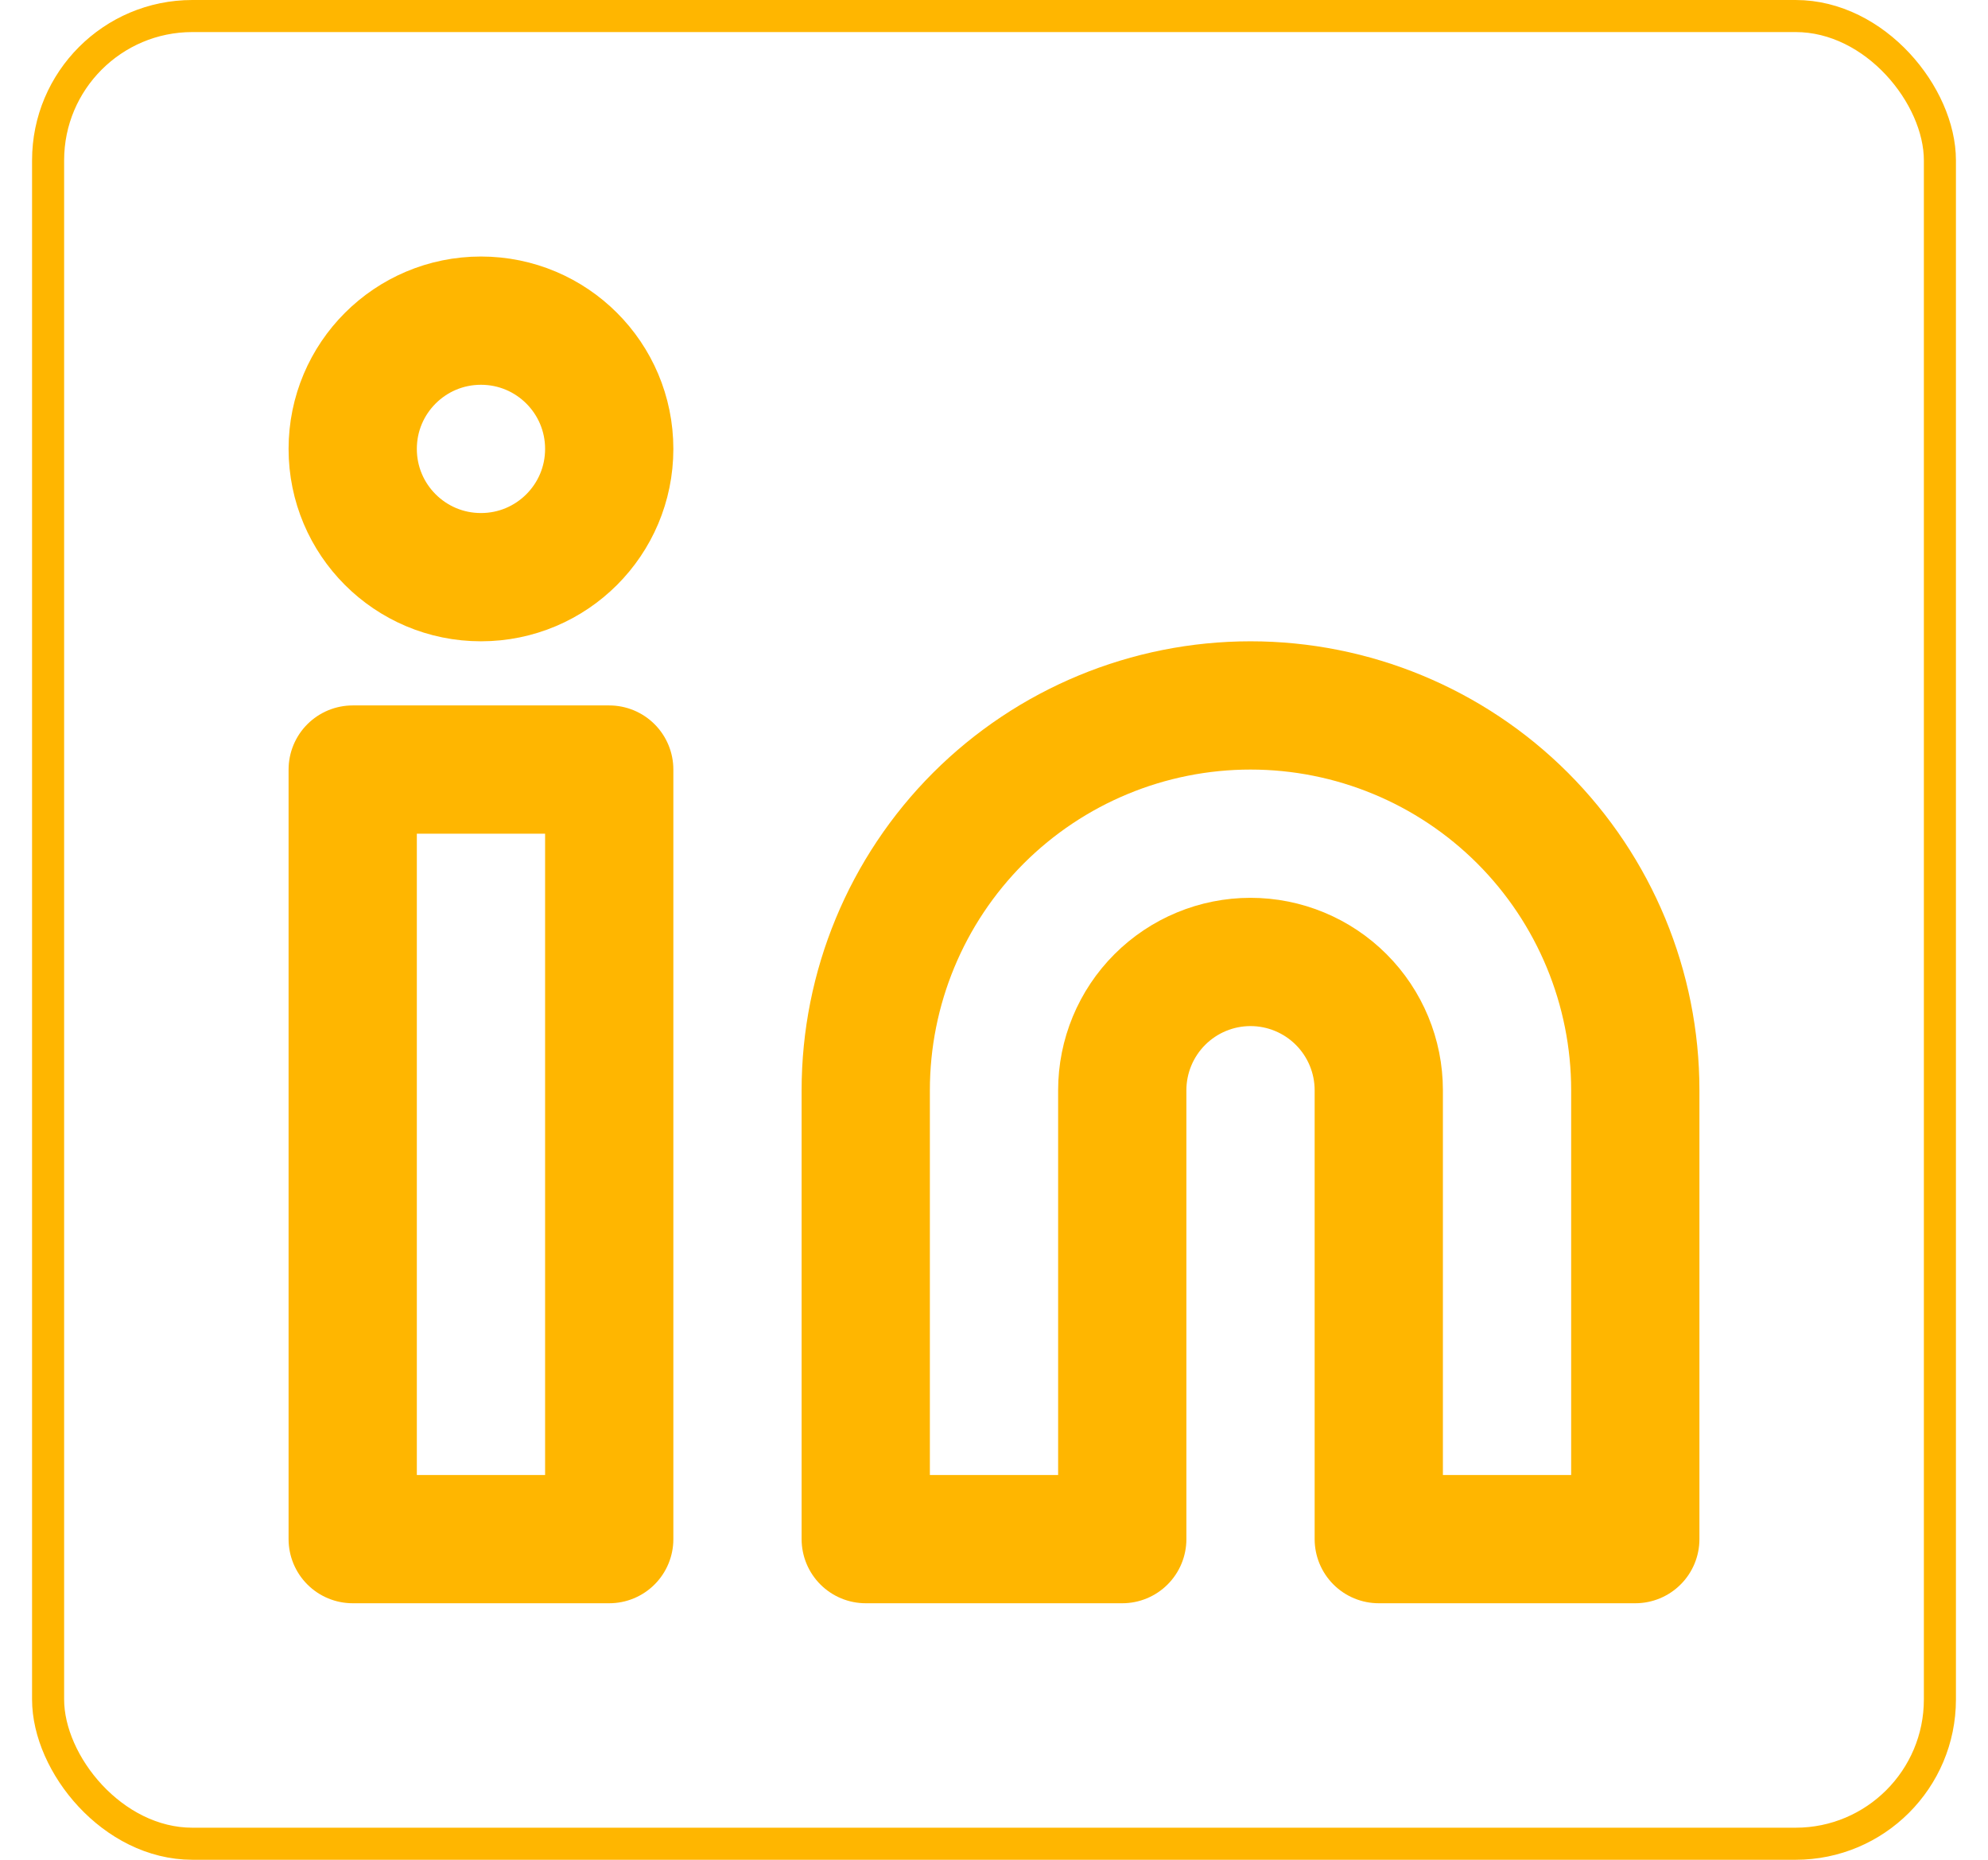 <svg width="31" height="29" viewBox="0 0 31 29" fill="none" xmlns="http://www.w3.org/2000/svg">
<rect x="0.75" y="0.25" width="29.5" height="28.5" rx="2.25" stroke="#FFB600" stroke-width="0.5"/>
<path d="M19.5 11C21.091 11 22.617 11.632 23.743 12.757C24.868 13.883 25.5 15.409 25.5 17V24H21.5V17C21.5 16.47 21.289 15.961 20.914 15.586C20.539 15.211 20.03 15 19.5 15C18.97 15 18.461 15.211 18.086 15.586C17.711 15.961 17.5 16.47 17.5 17V24H13.5V17C13.5 15.409 14.132 13.883 15.257 12.757C16.383 11.632 17.909 11 19.5 11Z" stroke="#FFB600" stroke-width="2" stroke-linecap="round" stroke-linejoin="round"/>
<path d="M9.5 12H5.5V24H9.5V12Z" stroke="#FFB600" stroke-width="2" stroke-linecap="round" stroke-linejoin="round"/>
<path d="M7.5 9C8.605 9 9.5 8.105 9.5 7C9.5 5.895 8.605 5 7.5 5C6.395 5 5.5 5.895 5.5 7C5.5 8.105 6.395 9 7.5 9Z" stroke="#FFB600" stroke-width="2" stroke-linecap="round" stroke-linejoin="round"/>
</svg>
